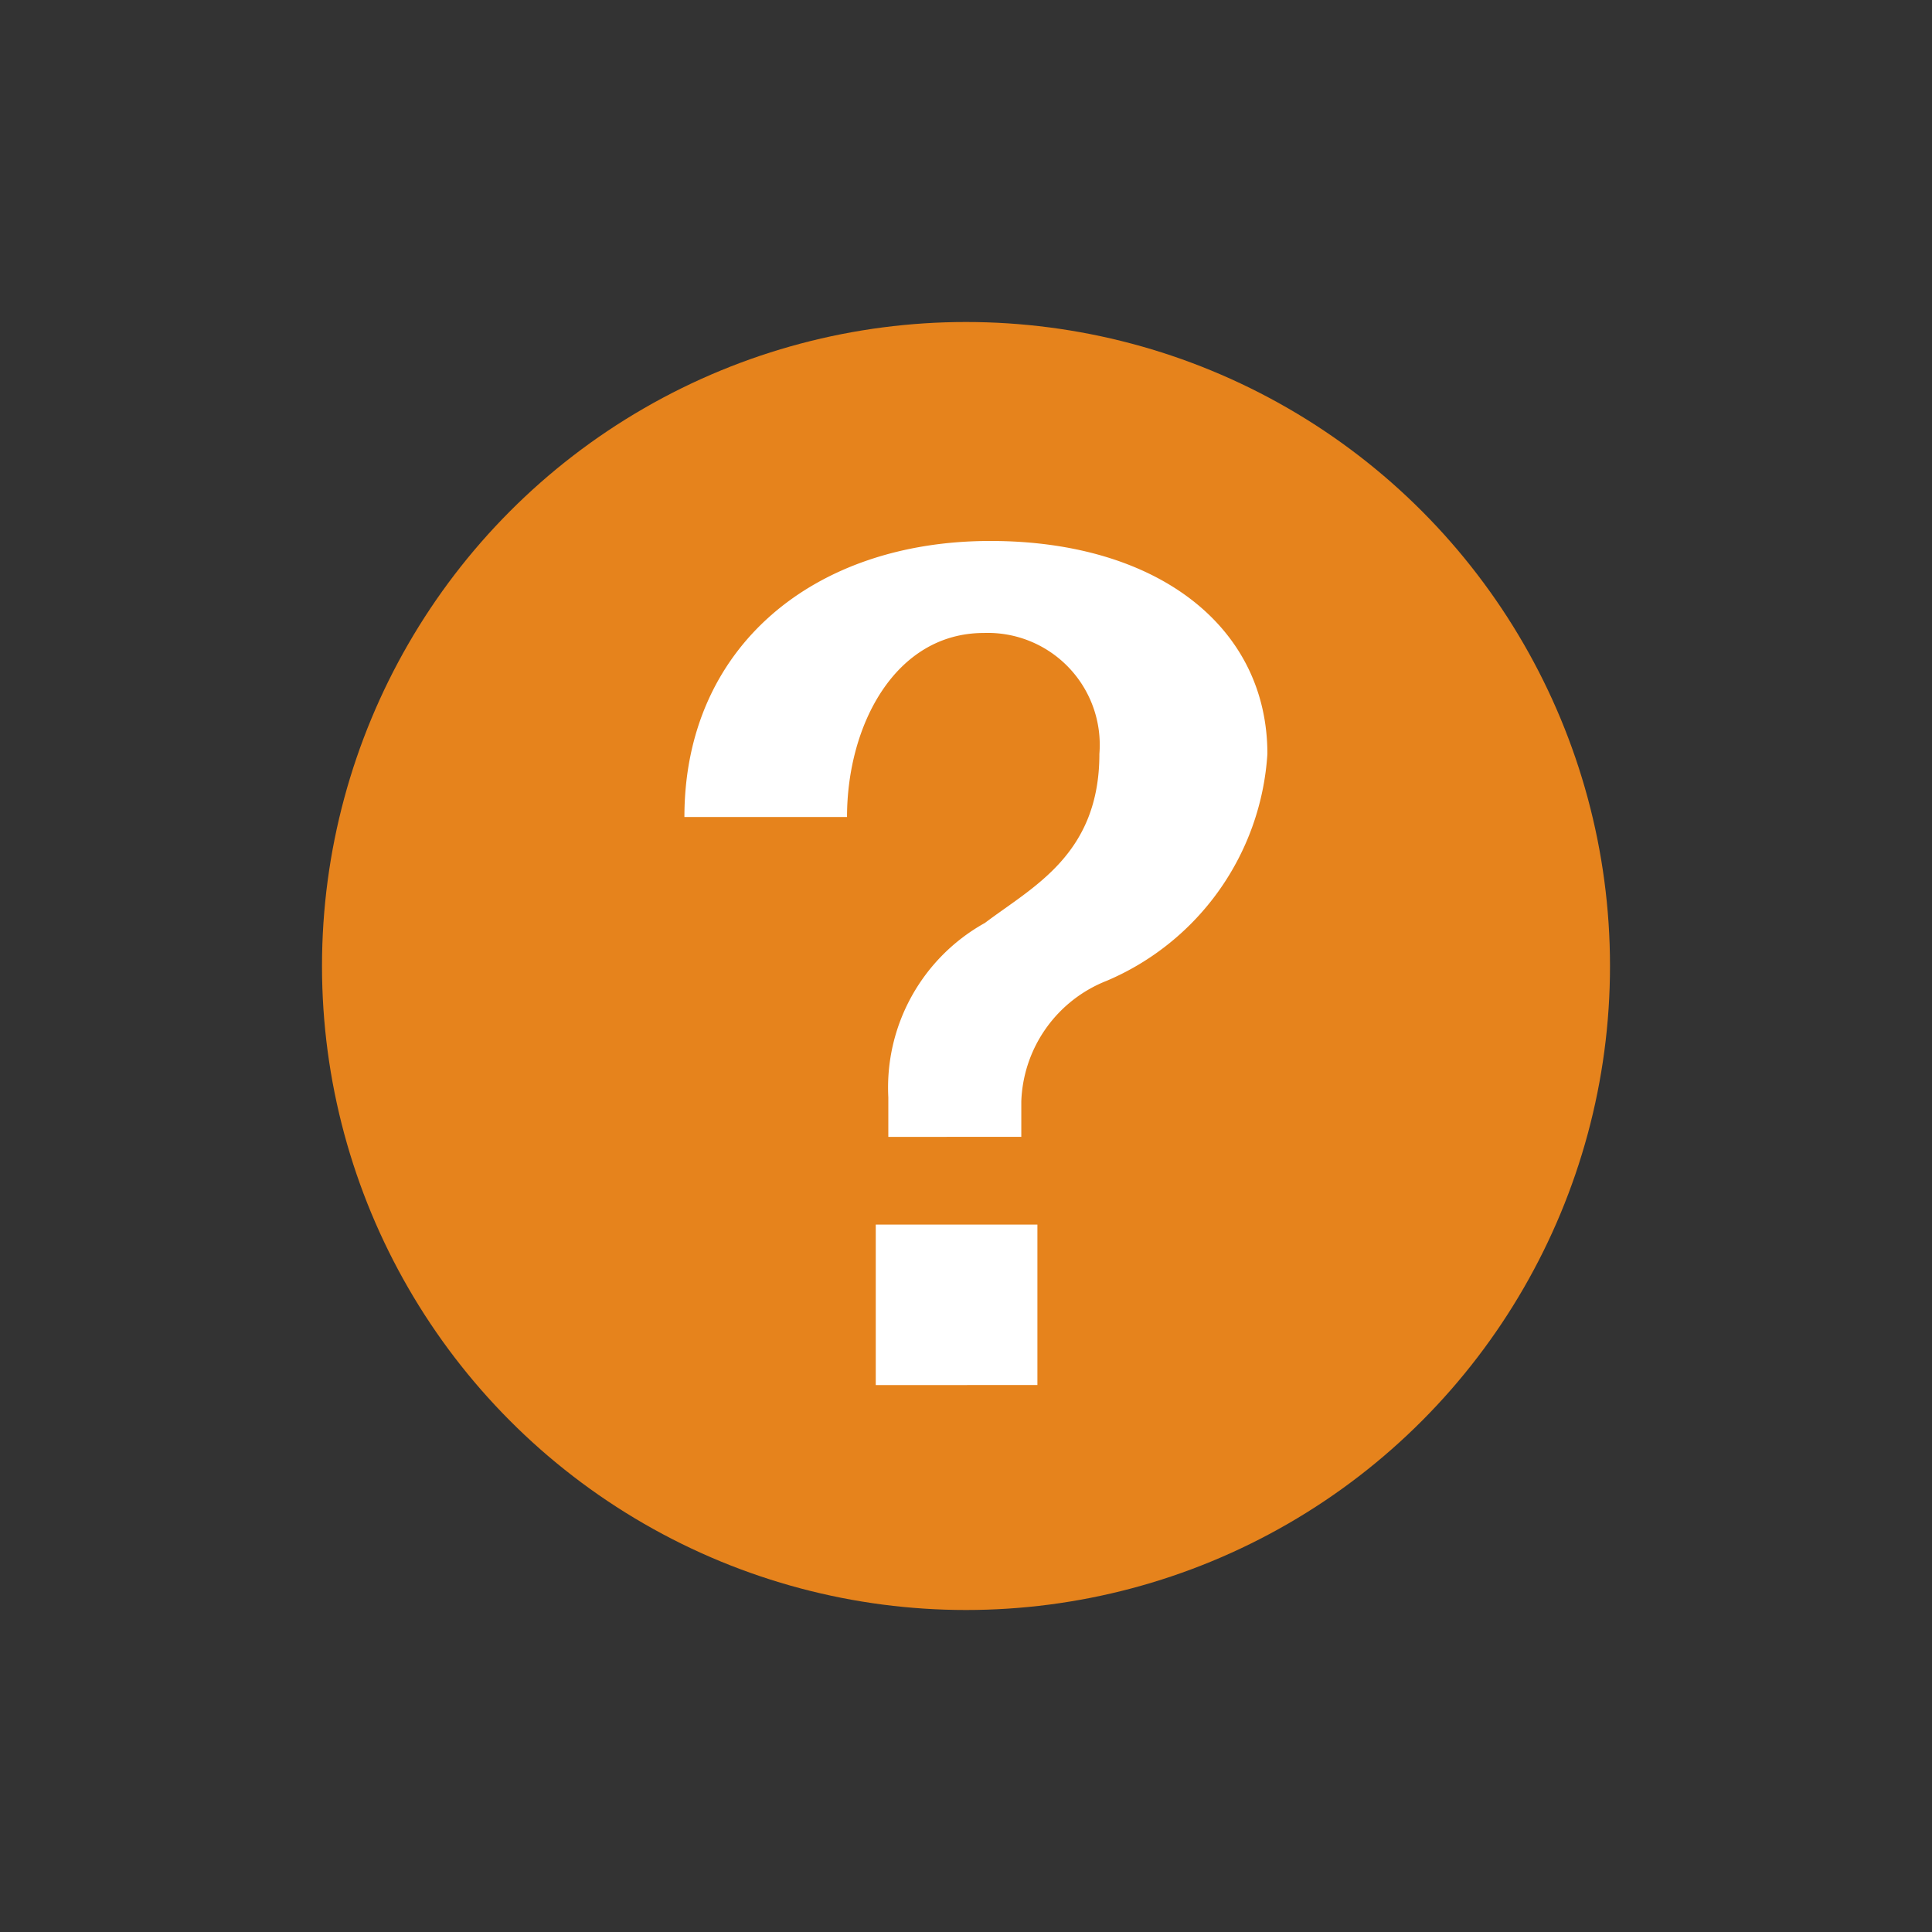 <svg xmlns="http://www.w3.org/2000/svg" width="24" height="24" viewBox="0 0 24 24"><rect x="0" y="0" width="24" height="24" fill="#333333" stroke="none"/><defs><style>.a{fill:#e6831c;}.b{fill:#fff;}.c{fill:none;}</style></defs><g transform="translate(-706 -23)"><circle class="a" cx="8" cy="8" r="8" transform="translate(710 27)"/><path class="b" d="M4.719-3.643v-.439a1.673,1.673,0,0,1,1.063-1.5A3.287,3.287,0,0,0,7.776-8.4c0-1.582-1.369-2.645-3.442-2.645-2.193,0-3.8,1.316-3.8,3.429h2.02c0-1.143.6-2.286,1.7-2.286A1.391,1.391,0,0,1,5.689-8.4c0,1.249-.824,1.648-1.422,2.1a2.339,2.339,0,0,0-1.2,2.166v.492Zm.2,3.083V-2.553H2.911V-.559Z" transform="translate(713.968 40.765)"/><rect class="c" width="24" height="24" transform="translate(706 23)"/></g></svg>
